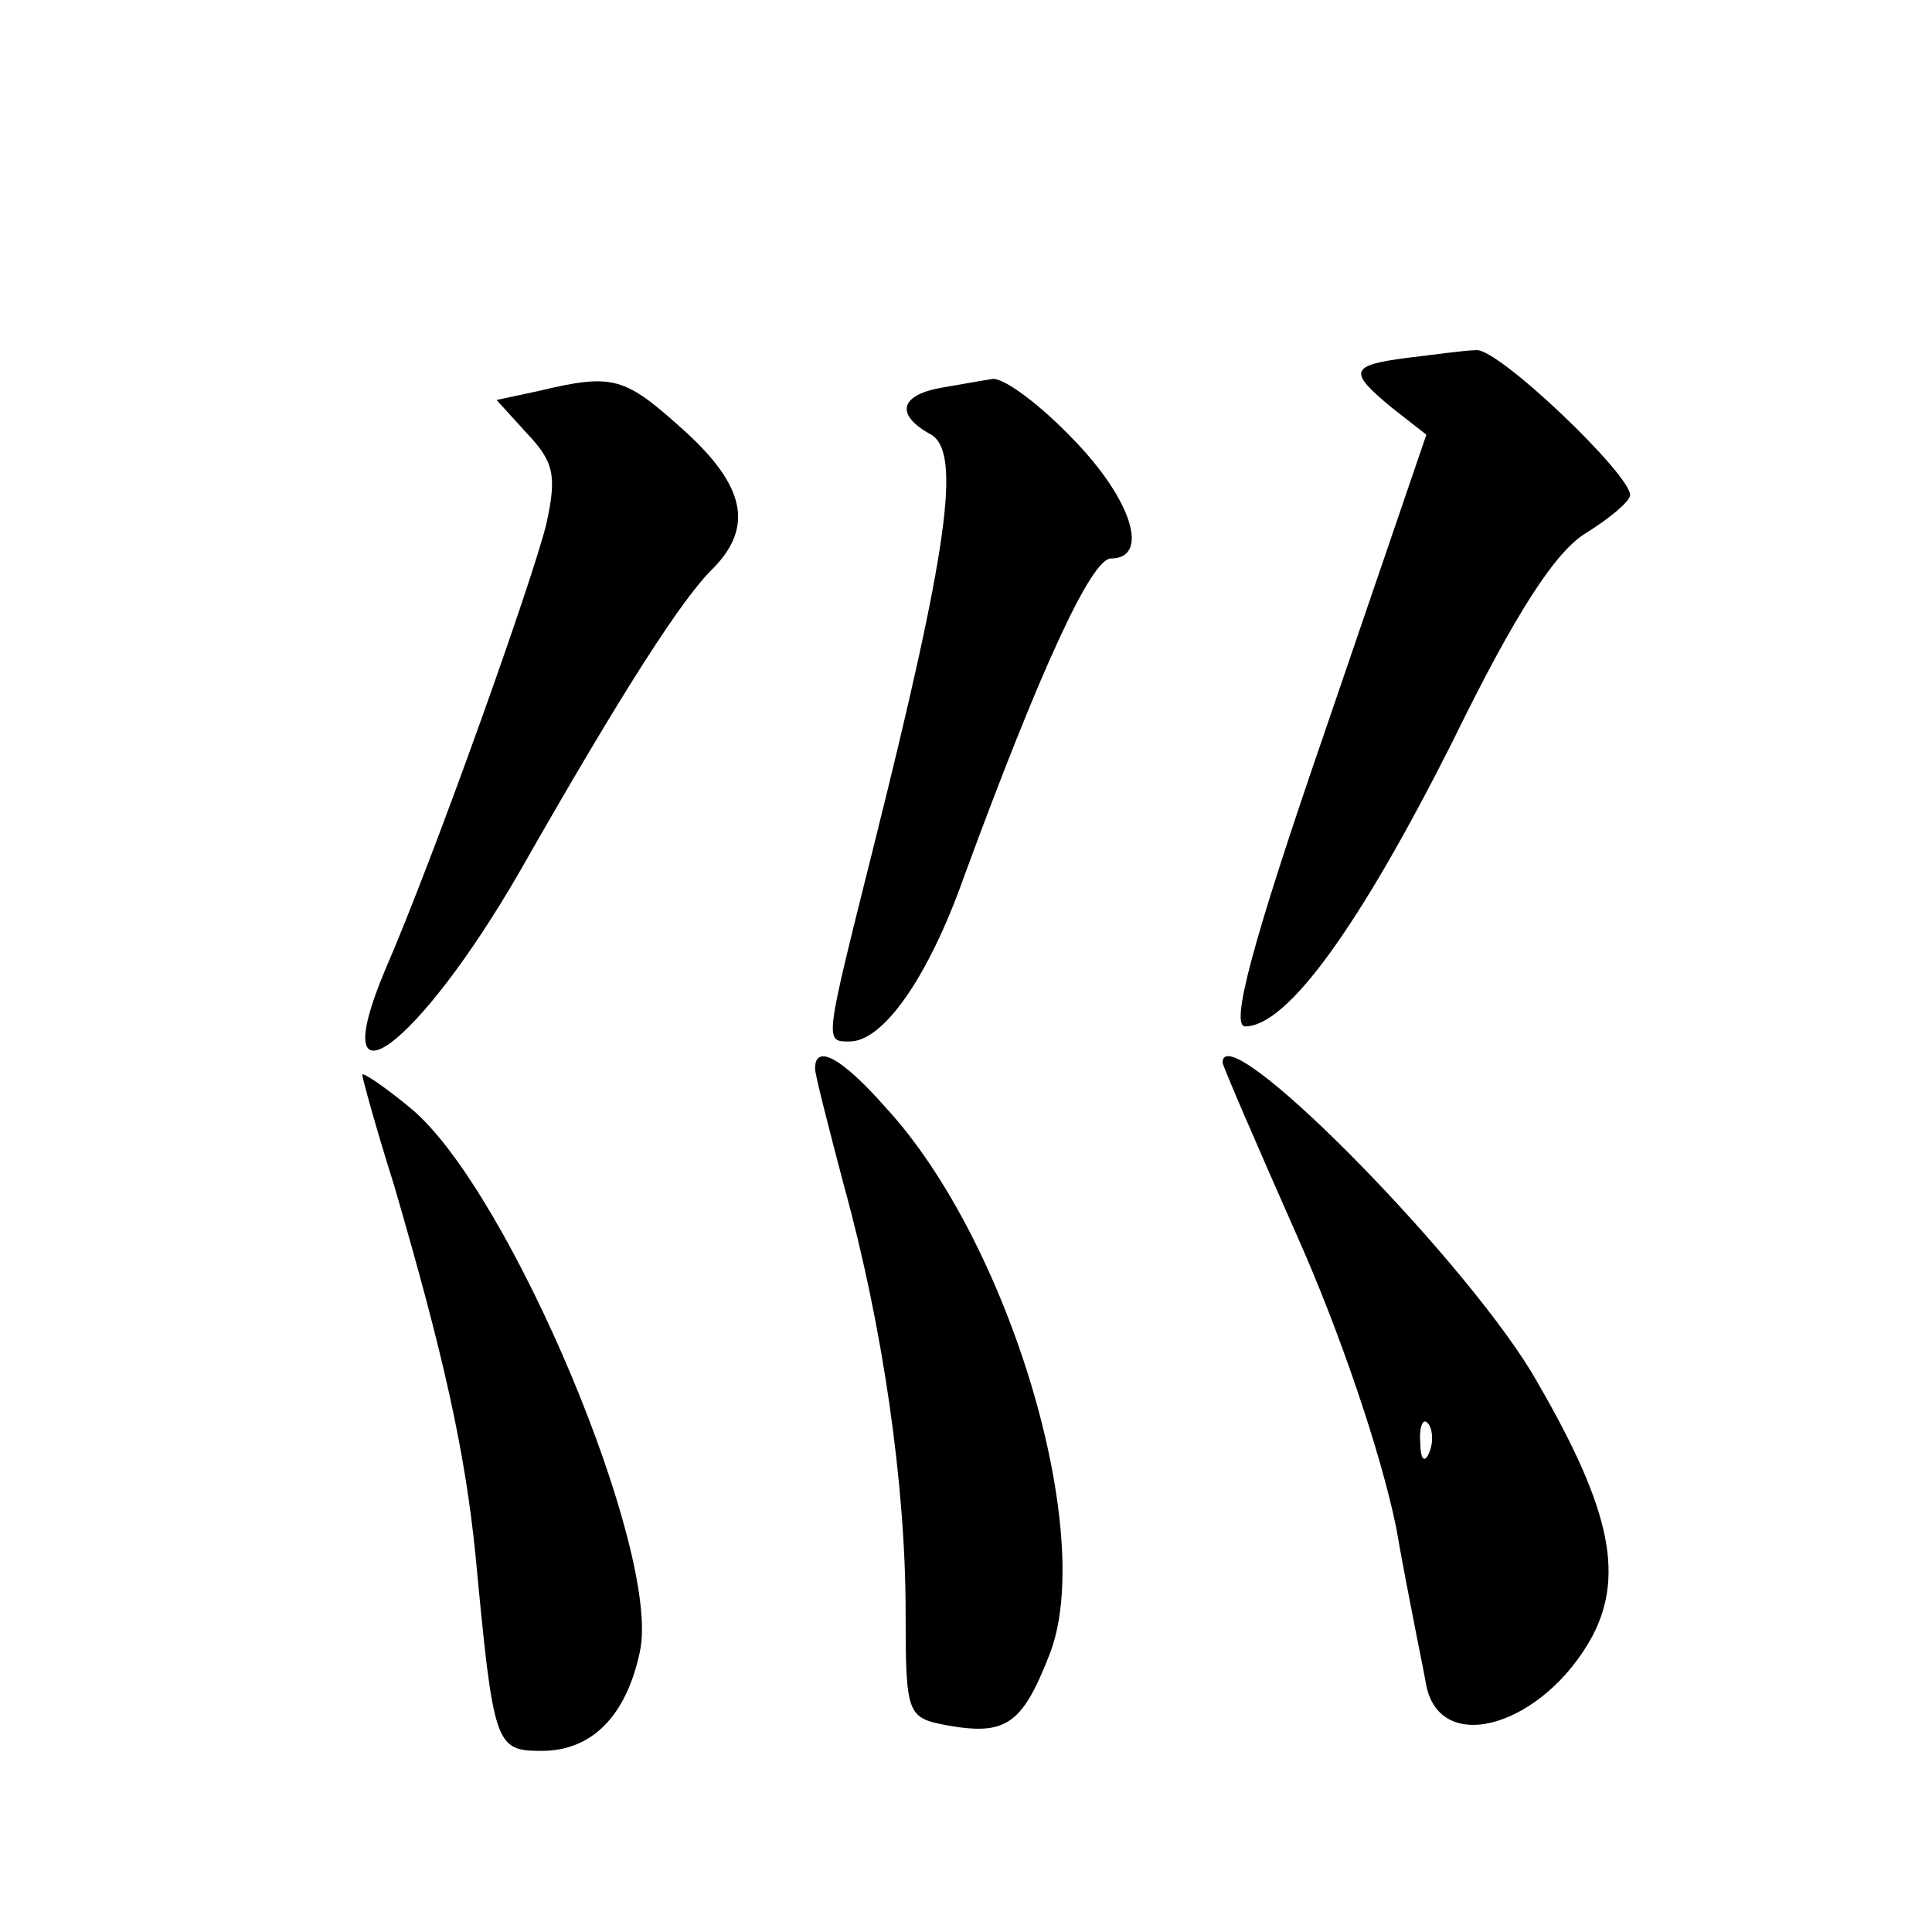 <?xml version="1.0" standalone="no"?>
<!DOCTYPE svg PUBLIC "-//W3C//DTD SVG 20010904//EN"
 "http://www.w3.org/TR/2001/REC-SVG-20010904/DTD/svg10.dtd">
<svg version="1.0" xmlns="http://www.w3.org/2000/svg"
 width="128pt" height="128pt" viewBox="0 0 128 128"
 preserveAspectRatio="xMidYMid meet">
<g transform="translate(0,128) scale(0.1,-0.1)"
fill="#0" stroke="none">
<path d="M933 1043 c-39 -5 -40 -9 -11 -33 l23 -18 -67 -196 c-49 -142 -63 -196
-53 -196 28 0 76 67 137 188 43 88 69 127 89 139 16 10 29 21 29 25 0 14 -88 98
-102 96 -7 0 -28 -3 -45 -5z M357 1021 l-28 -6 20 -22 c18 -19 20 -28 13 -60 -9
-37 -74 -220 -107 -296 -41 -98 22 -51 89 65 70 123 109 183 129 202 26 27 21 54
-20 91 -39 35 -46 38 -96 26z M623 1023 c-27 -5 -30 -18 -6 -31 20 -12 11 -76 -38
-272 -33 -132 -33 -130 -16 -130 22 0 52 42 76 110 50 136 84 210 97 210 26 0 14
39 -25 79 -22 23 -45 40 -53 40 -7 -1 -23 -4 -35 -6z M540 572 c0 -4 9 -39 19 -77
26 -94 41 -199 41 -283 0 -68 1 -70 27 -75 39 -7 50 0 68 46 32 79 -26 274 -108
363 -29 33 -47 43 -47 26z M810 576 c0 -2 22 -53 49 -114 29 -65 56 -145 66 -194
8 -46 18 -93 20 -105 10 -47 78 -26 110 33 22 42 11 88 -41 176 -50 81 -204 236
-204 204z m137 -258 c-3 -8 -6 -5 -6 6 -1 11 2 17 5 13 3 -3 4 -12 1 -19z M240
568 c0 -2 9 -35 21 -73 33 -113 47 -176 54 -245 12 -127 13 -130 44 -130 33 0 56
23 65 66 14 66 -86 304 -151 359 -18 15 -33 25 -33 23z"/>
</g>
</svg>
